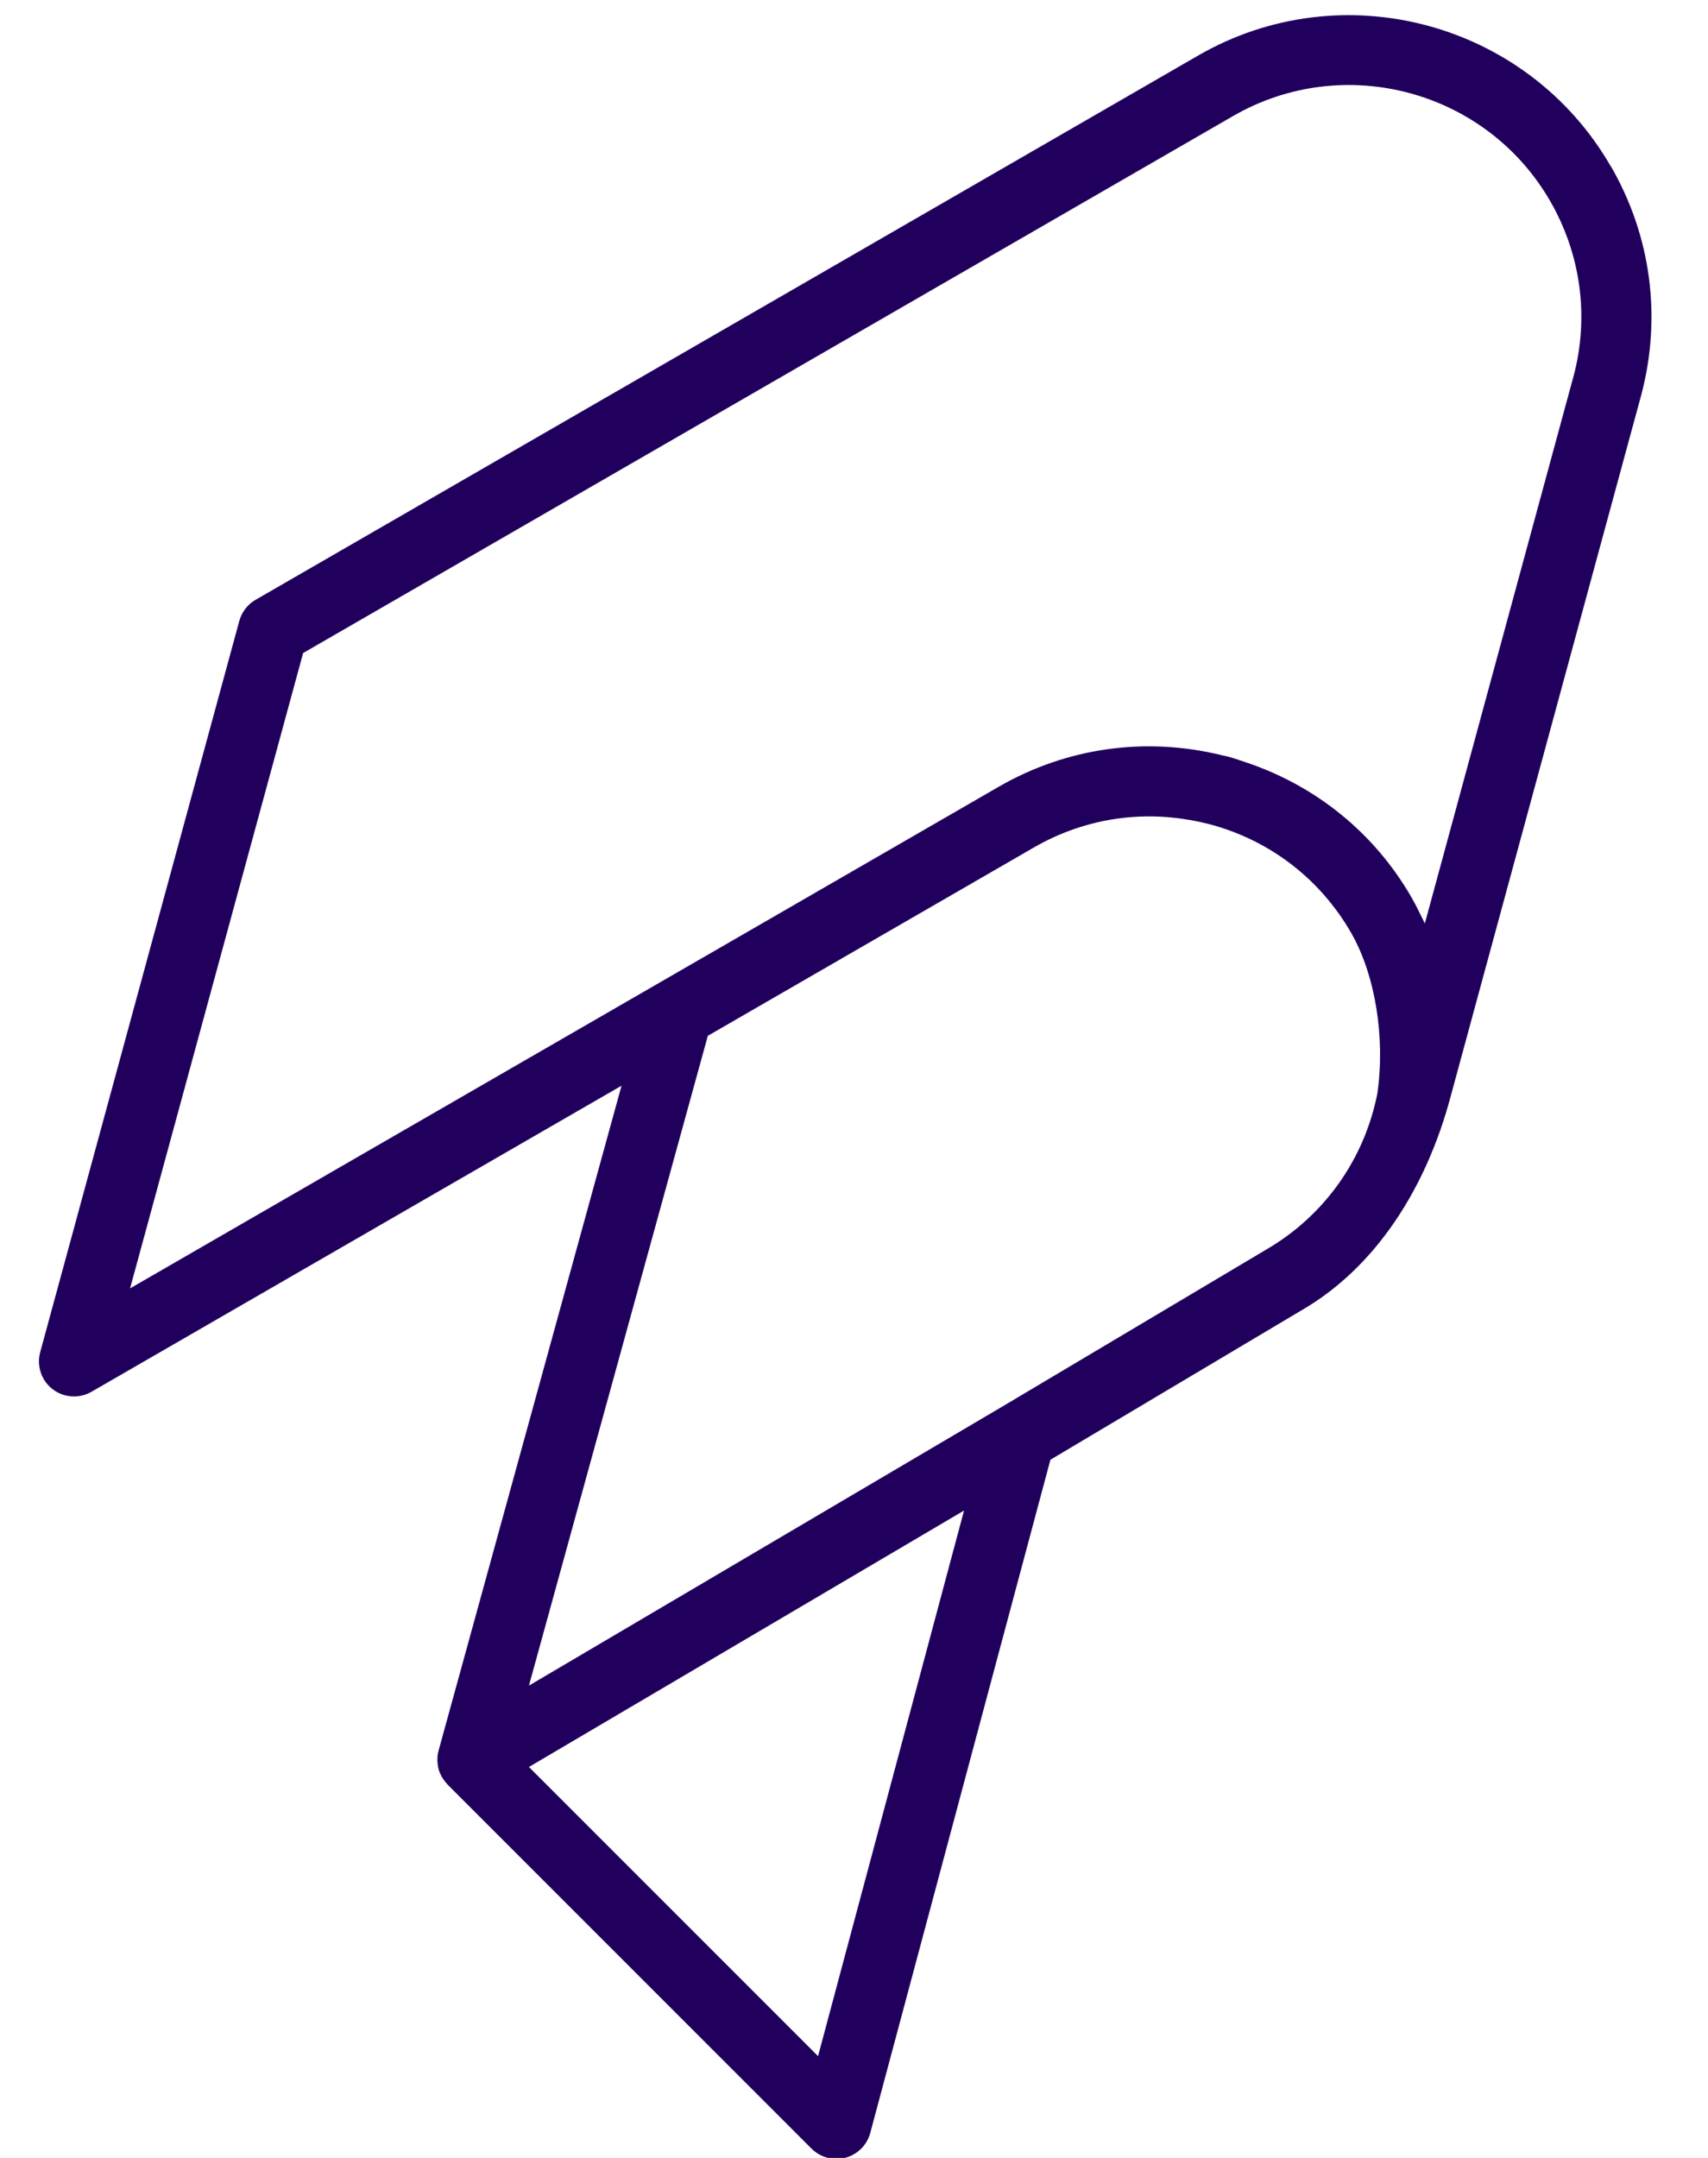 <svg fill="none" height="24" viewBox="0 0 19 24" width="19" xmlns="http://www.w3.org/2000/svg"><path d="m17.505 4.181-1.655 6.09c-.016-.035-.033-.069-.051-.104-.03-.063-.062-.125-.097-.186-.412-.715-1.06-1.239-1.835-1.5-.068-.023-.136-.047-.206-.066-.021-.006-.042-.009-.063-.014-.848-.21-1.729-.089-2.488.349l-9.663 5.579 1.925-7.066 10.344-5.972c1.233-.712 2.816-.288 3.528.945.342.593.435 1.284.262 1.943zm-3.427 9.721-2.929 1.742-5.265 3.103 1.99-7.227 3.626-2.094c.149-.086.305-.157.465-.211.408-.139.843-.171 1.272-.095.075.013.149.029.223.048.666.178 1.223.606 1.568 1.203l.001.002c.27.469.382 1.165.293 1.788-.145.733-.59 1.363-1.244 1.741zm-4.978 8.966-3.216-3.216 4.404-2.595.436-.257zm8.818-21.019c-.927-1.605-2.987-2.158-4.592-1.23l-10.483 6.052c-.089.051-.154.136-.181.235l-2.215 8.133c-.041.152.013.315.138.411.07.054.154.081.238.081.067 0 .134-.017.195-.052l5.896-3.404-2.035 7.394c-.005.016-.007.033-.01.05-0.0.002-.001.003-.001.005-0.0 0 0 .001 0 .001-.003.026-.003.053-.001.079 0.0.006.001.012.002.018.003.026.008.052.017.076 0.0.001.001.002.001.003.008.024.02.047.033.069.003.005.006.009.009.014.014.022.031.043.049.062.001.001.001.001.001.002l4.049 4.049c.074.074.173.114.276.114.034 0 .067-.004.101-.013.134-.036.24-.141.276-.276l2.004-7.487 2.79-1.66c.829-.478 1.391-1.361 1.662-2.38.002-.006.004-.012.005-.018l2.118-7.793c.226-.862.106-1.763-.34-2.534z" fill="#21005d"/></svg>
